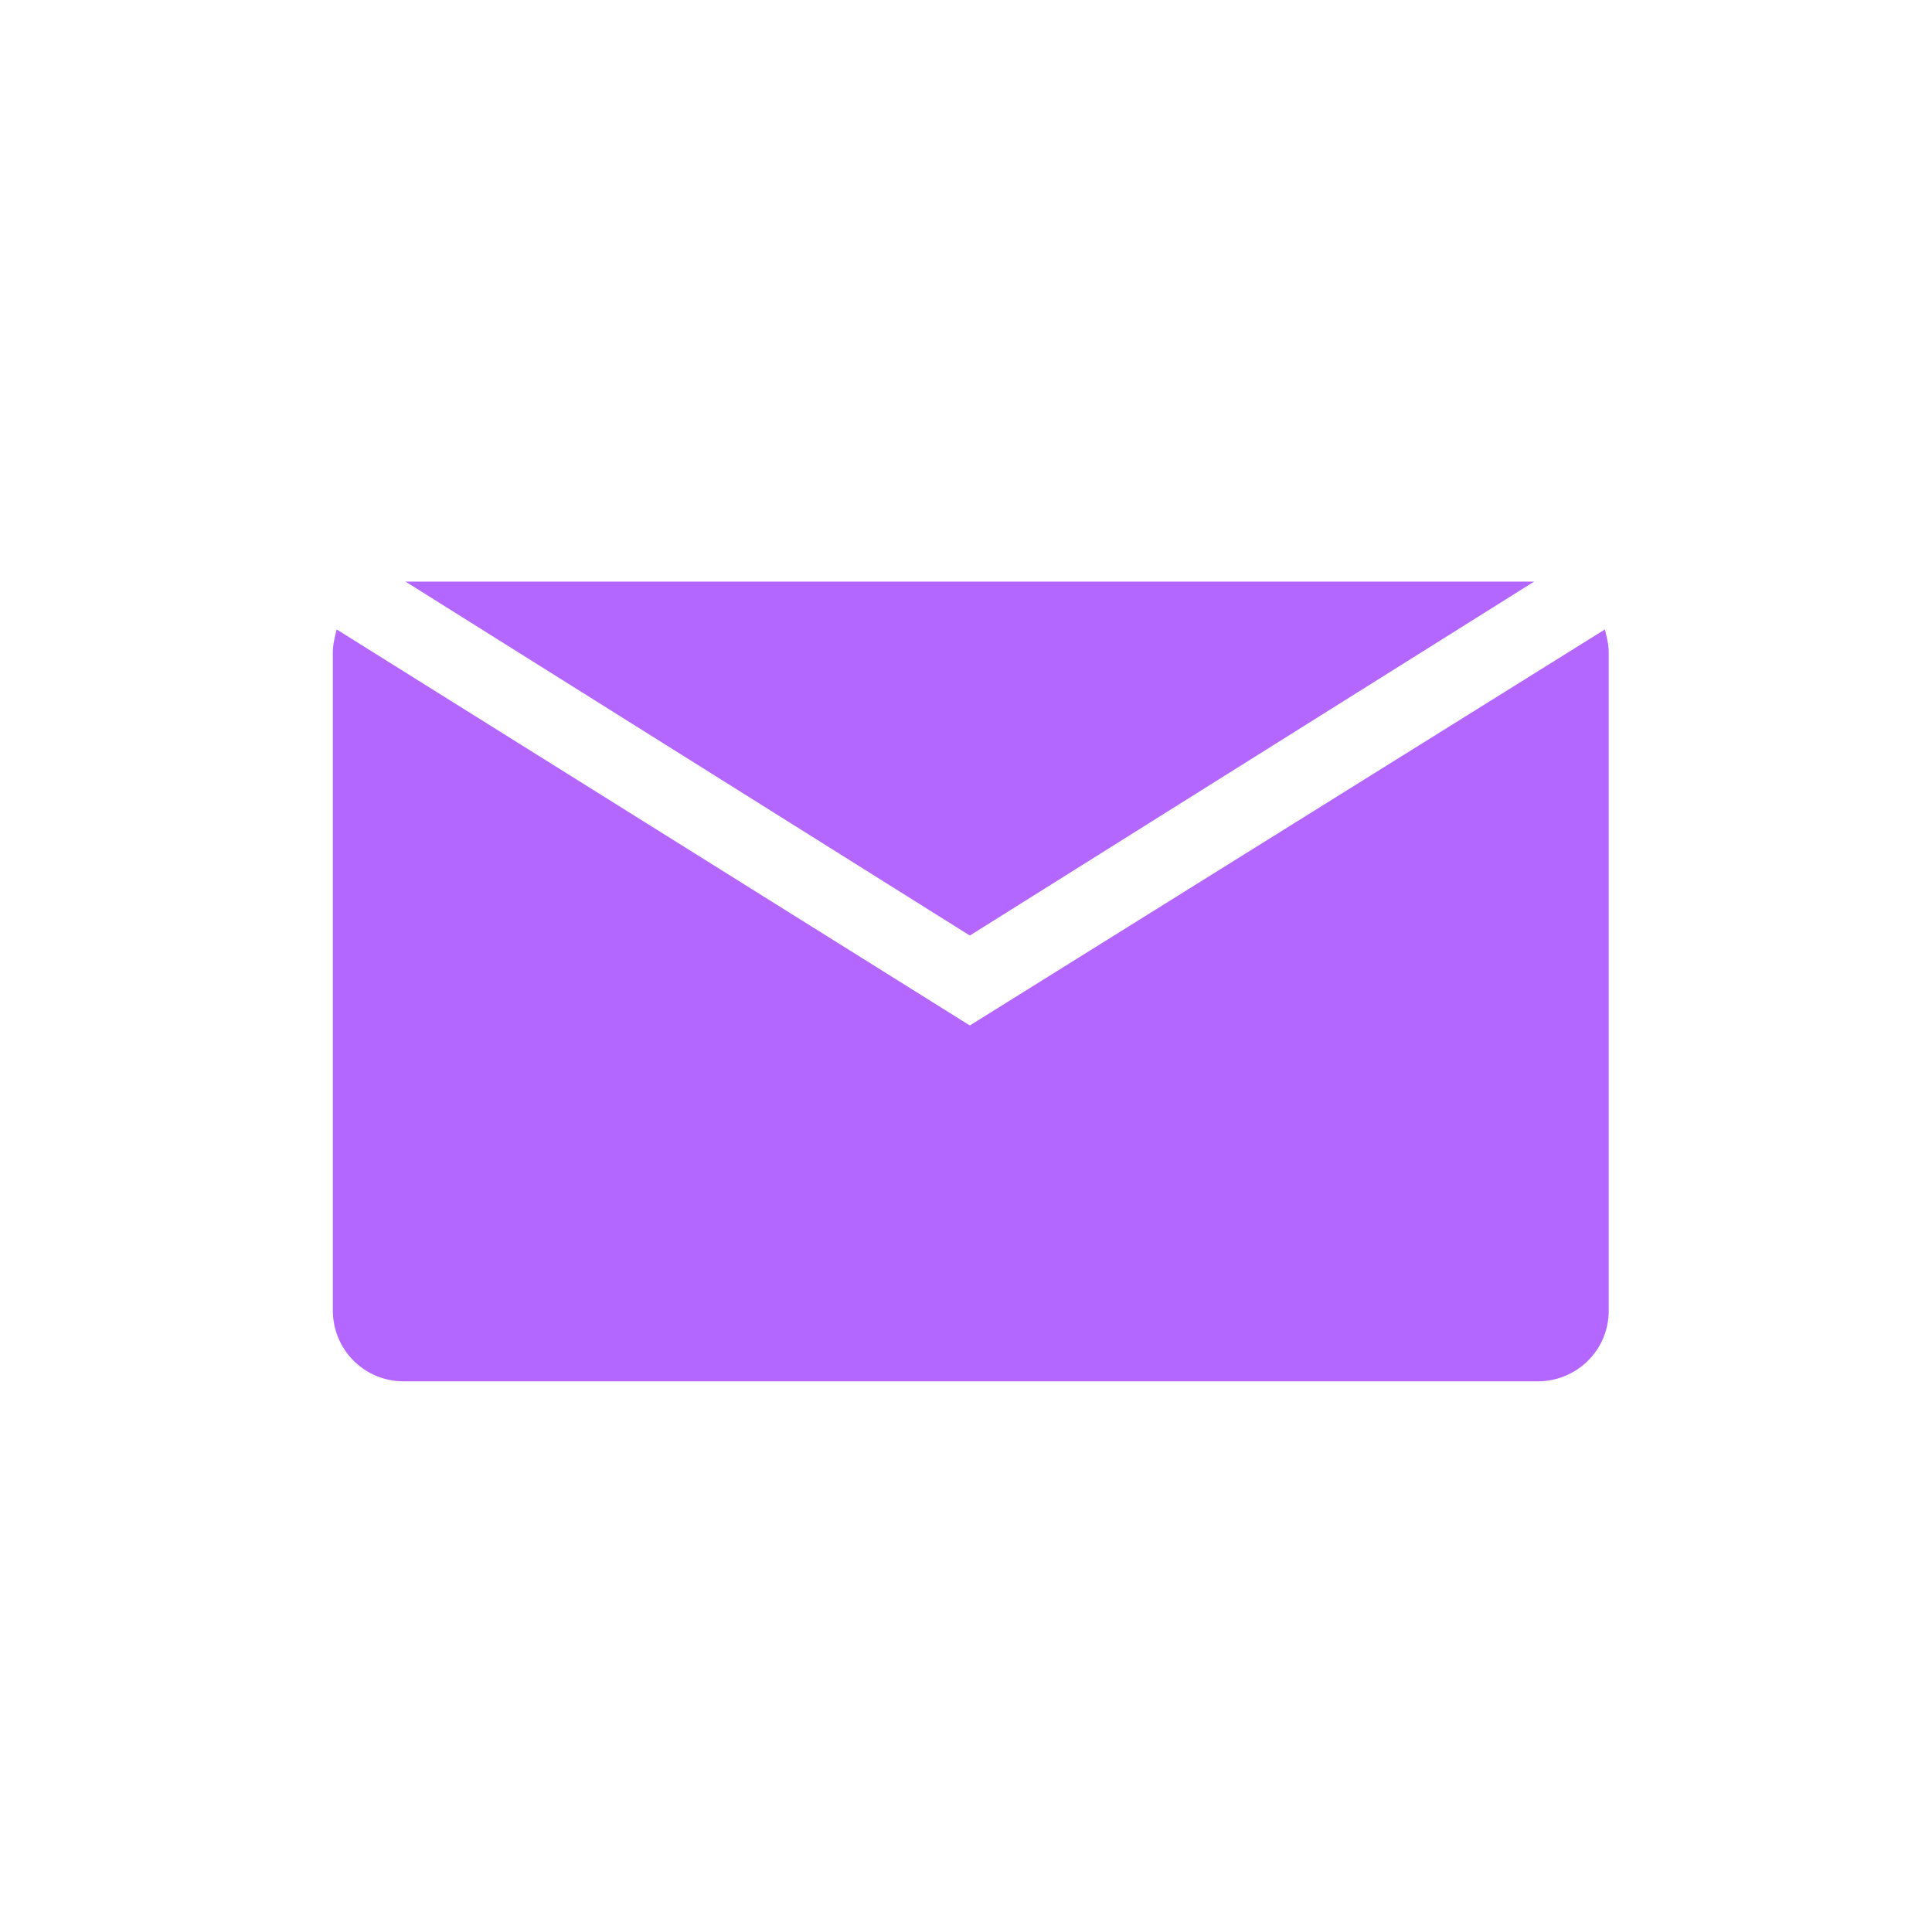 <?xml version="1.0" encoding="UTF-8"?> <svg xmlns="http://www.w3.org/2000/svg" xmlns:xlink="http://www.w3.org/1999/xlink" version="1.1" id="Layer_1" x="0px" y="0px" viewBox="0 0 101 100" style="enable-background:new 0 0 101 100;" xml:space="preserve"> <style type="text/css"> .st0{fill:#B467FF;} </style> <g> <polygon class="st0" points="80.2,30.4 21.2,30.4 50.7,48.9 "></polygon> <path class="st0" d="M50.7,53.6L17.6,32.9c-0.1,0.4-0.2,0.8-0.2,1.2v34.4c0,2,1.6,3.7,3.7,3.7h59.3c2,0,3.7-1.6,3.7-3.7V34.1 c0-0.4-0.1-0.8-0.2-1.2L50.7,53.6z"></path> </g> </svg> 